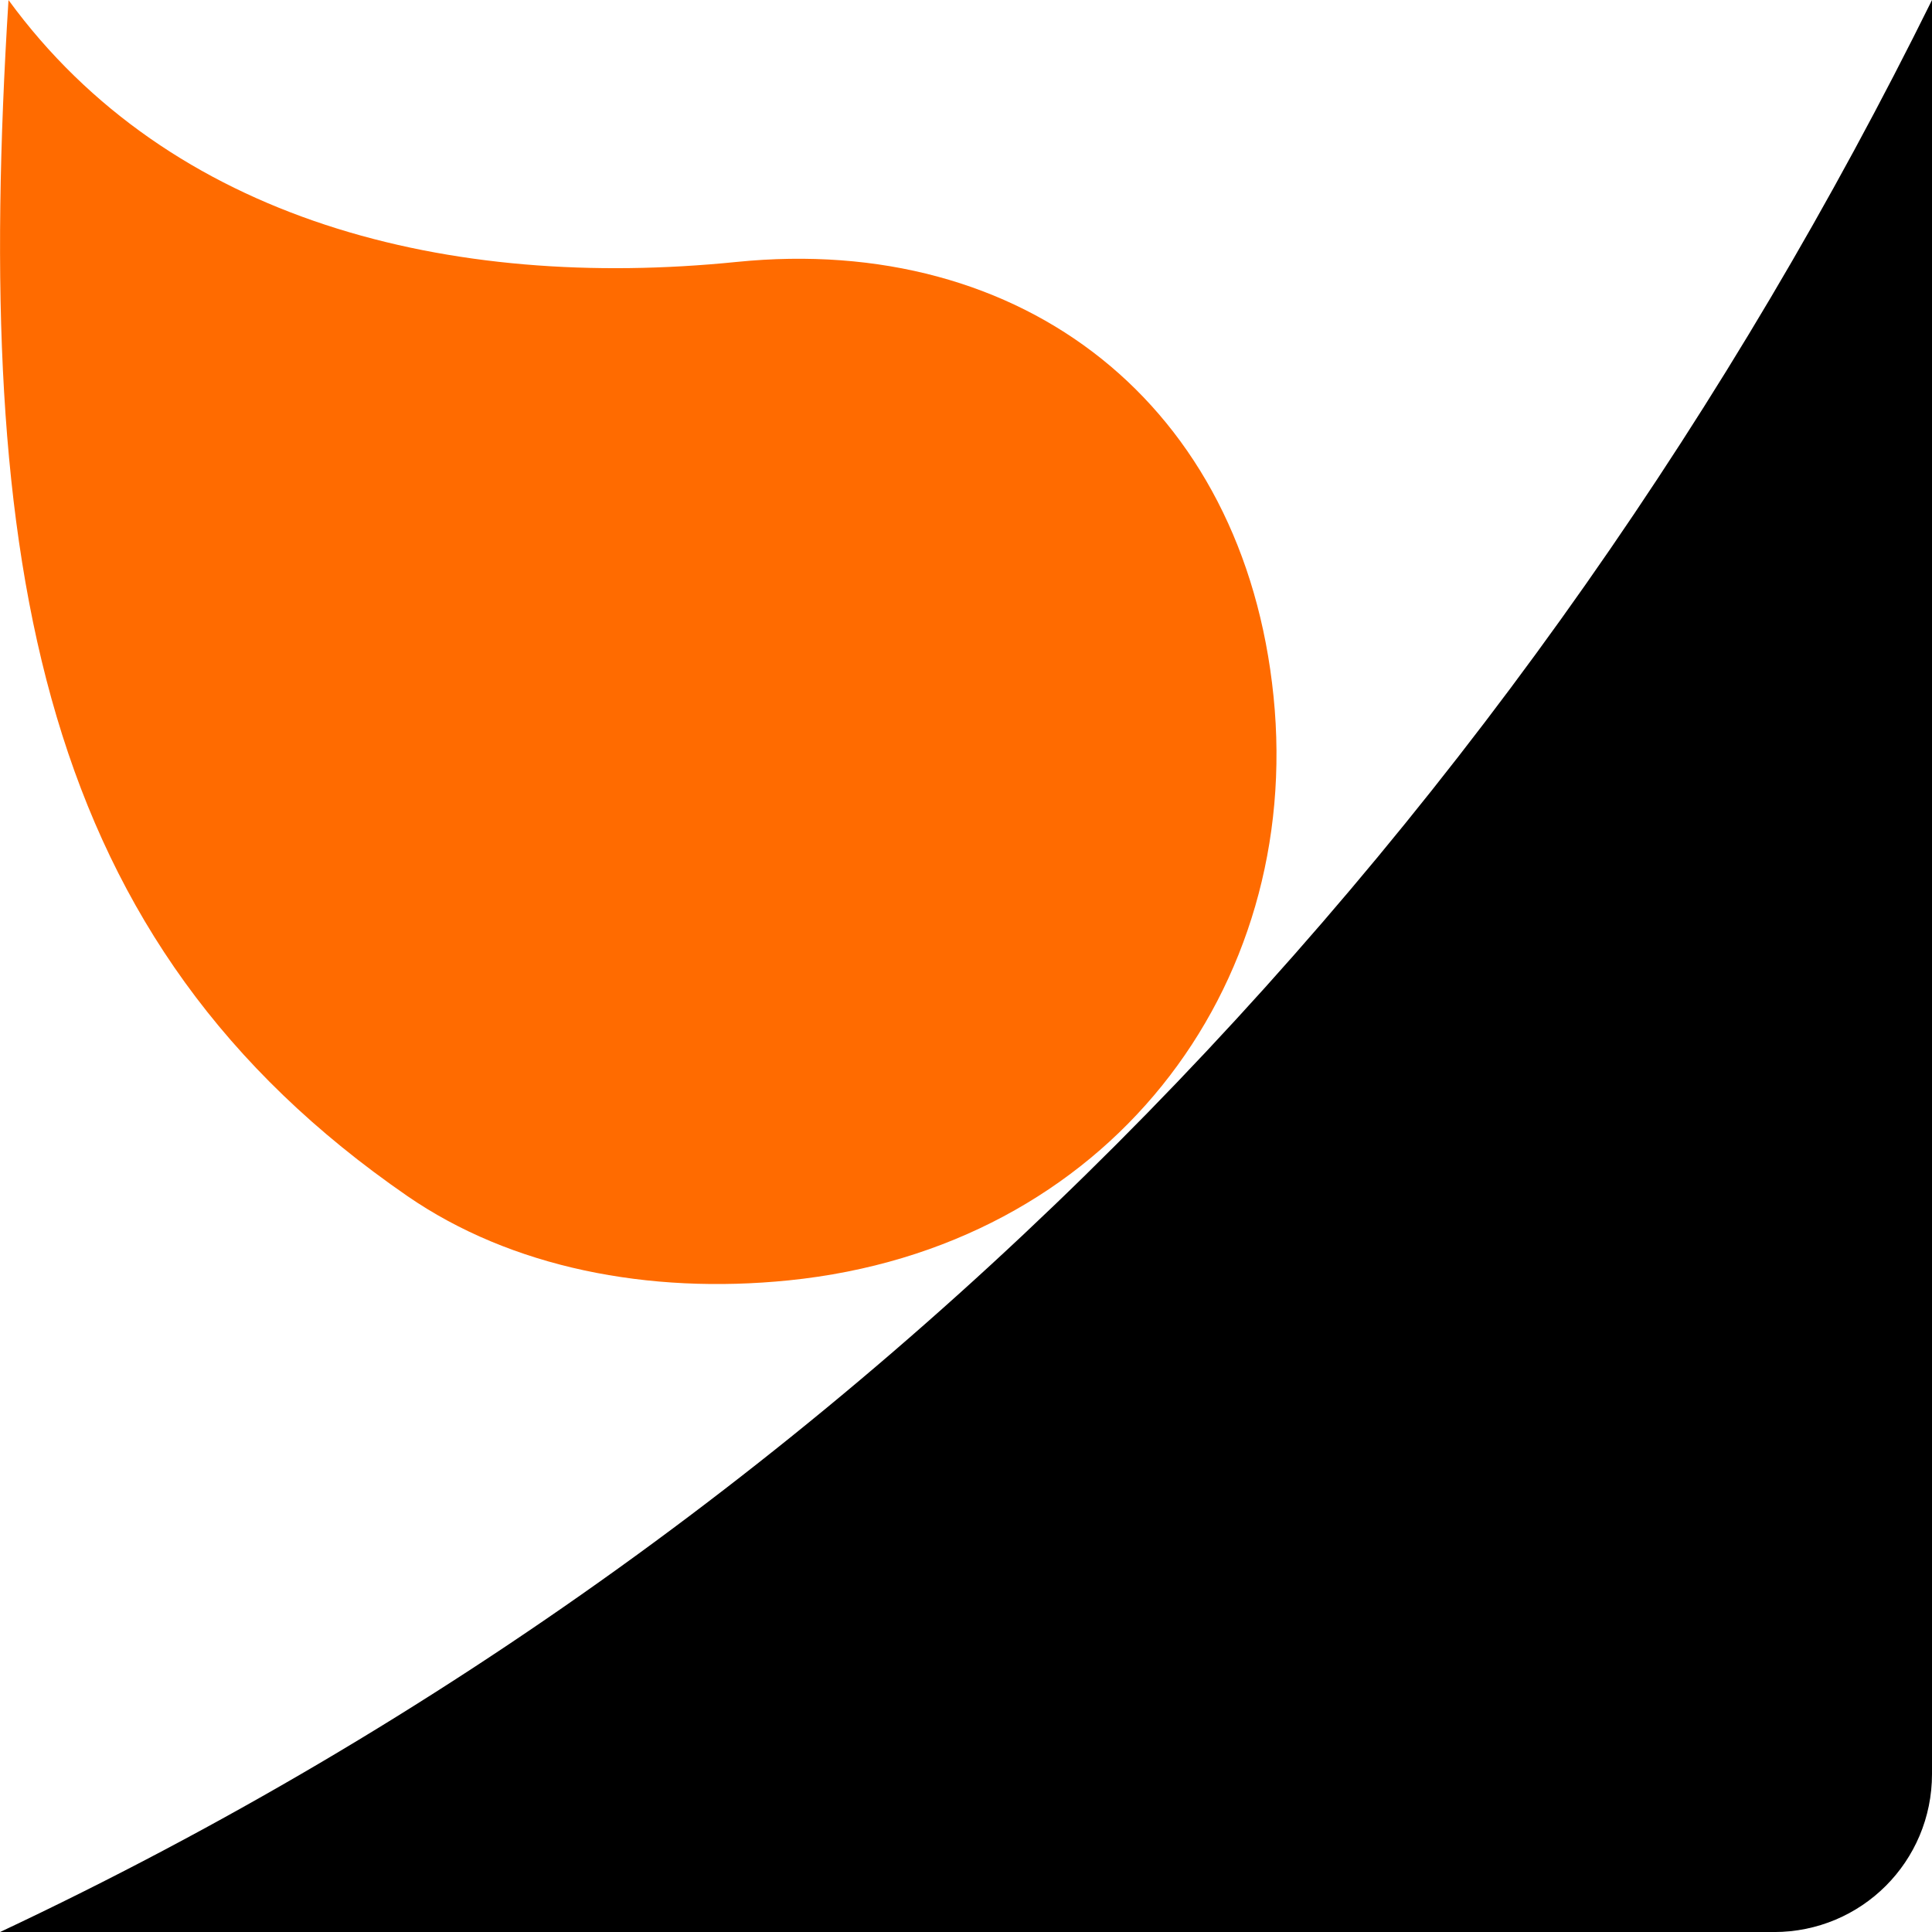 <?xml version="1.0" encoding="UTF-8" standalone="no"?> <svg xmlns="http://www.w3.org/2000/svg" xmlns:svg="http://www.w3.org/2000/svg" width="44.1mm" height="44.1mm" viewBox="0 0 44.1 44.1" version="1.1" id="svg1"><defs id="defs1"></defs><g id="layer1" transform="translate(-114.829,-84.137)"><rect style="font-variation-settings:'wdth' 100, 'wght' 400;fill:#ffffff;fill-opacity:1;stroke-width:2.91;stroke-linecap:round;stroke-linejoin:round;stroke-dashoffset:8.693;paint-order:stroke fill markers" id="rect1005" width="44.1" height="44.1" x="114.829" y="84.137"></rect><path id="path1007" style="display:inline;fill:#000000;fill-opacity:1;stroke-width:6;stroke-miterlimit:4;stroke-dasharray:none;stroke-dashoffset:8.693;paint-order:stroke fill markers" d="m 158.929,84.138 c -9.116,18.442 -23.967,34.627 -44.099,44.1 h 10.771 25.609 4.111 c 1.999,0 3.608,-1.609 3.608,-3.608 V 122.448 91.477 Z"></path><path id="path1009" style="display:inline;fill:#ff6b00;fill-opacity:1;stroke:none;stroke-width:0.71;stroke-linejoin:bevel;paint-order:stroke fill markers" d="m 143.899,100.034 c -0.675,-6.659 -5.703,-10.581 -12.256,-9.918 -6.554,0.663 -12.934,-0.929 -16.62,-5.978 -0.814,13.028 0.716,21.512 9.101,27.298 2.374,1.638 5.505,2.251 8.707,1.927 7.294,-0.74 11.744,-6.671 11.068,-13.329 z"></path></g></svg> 